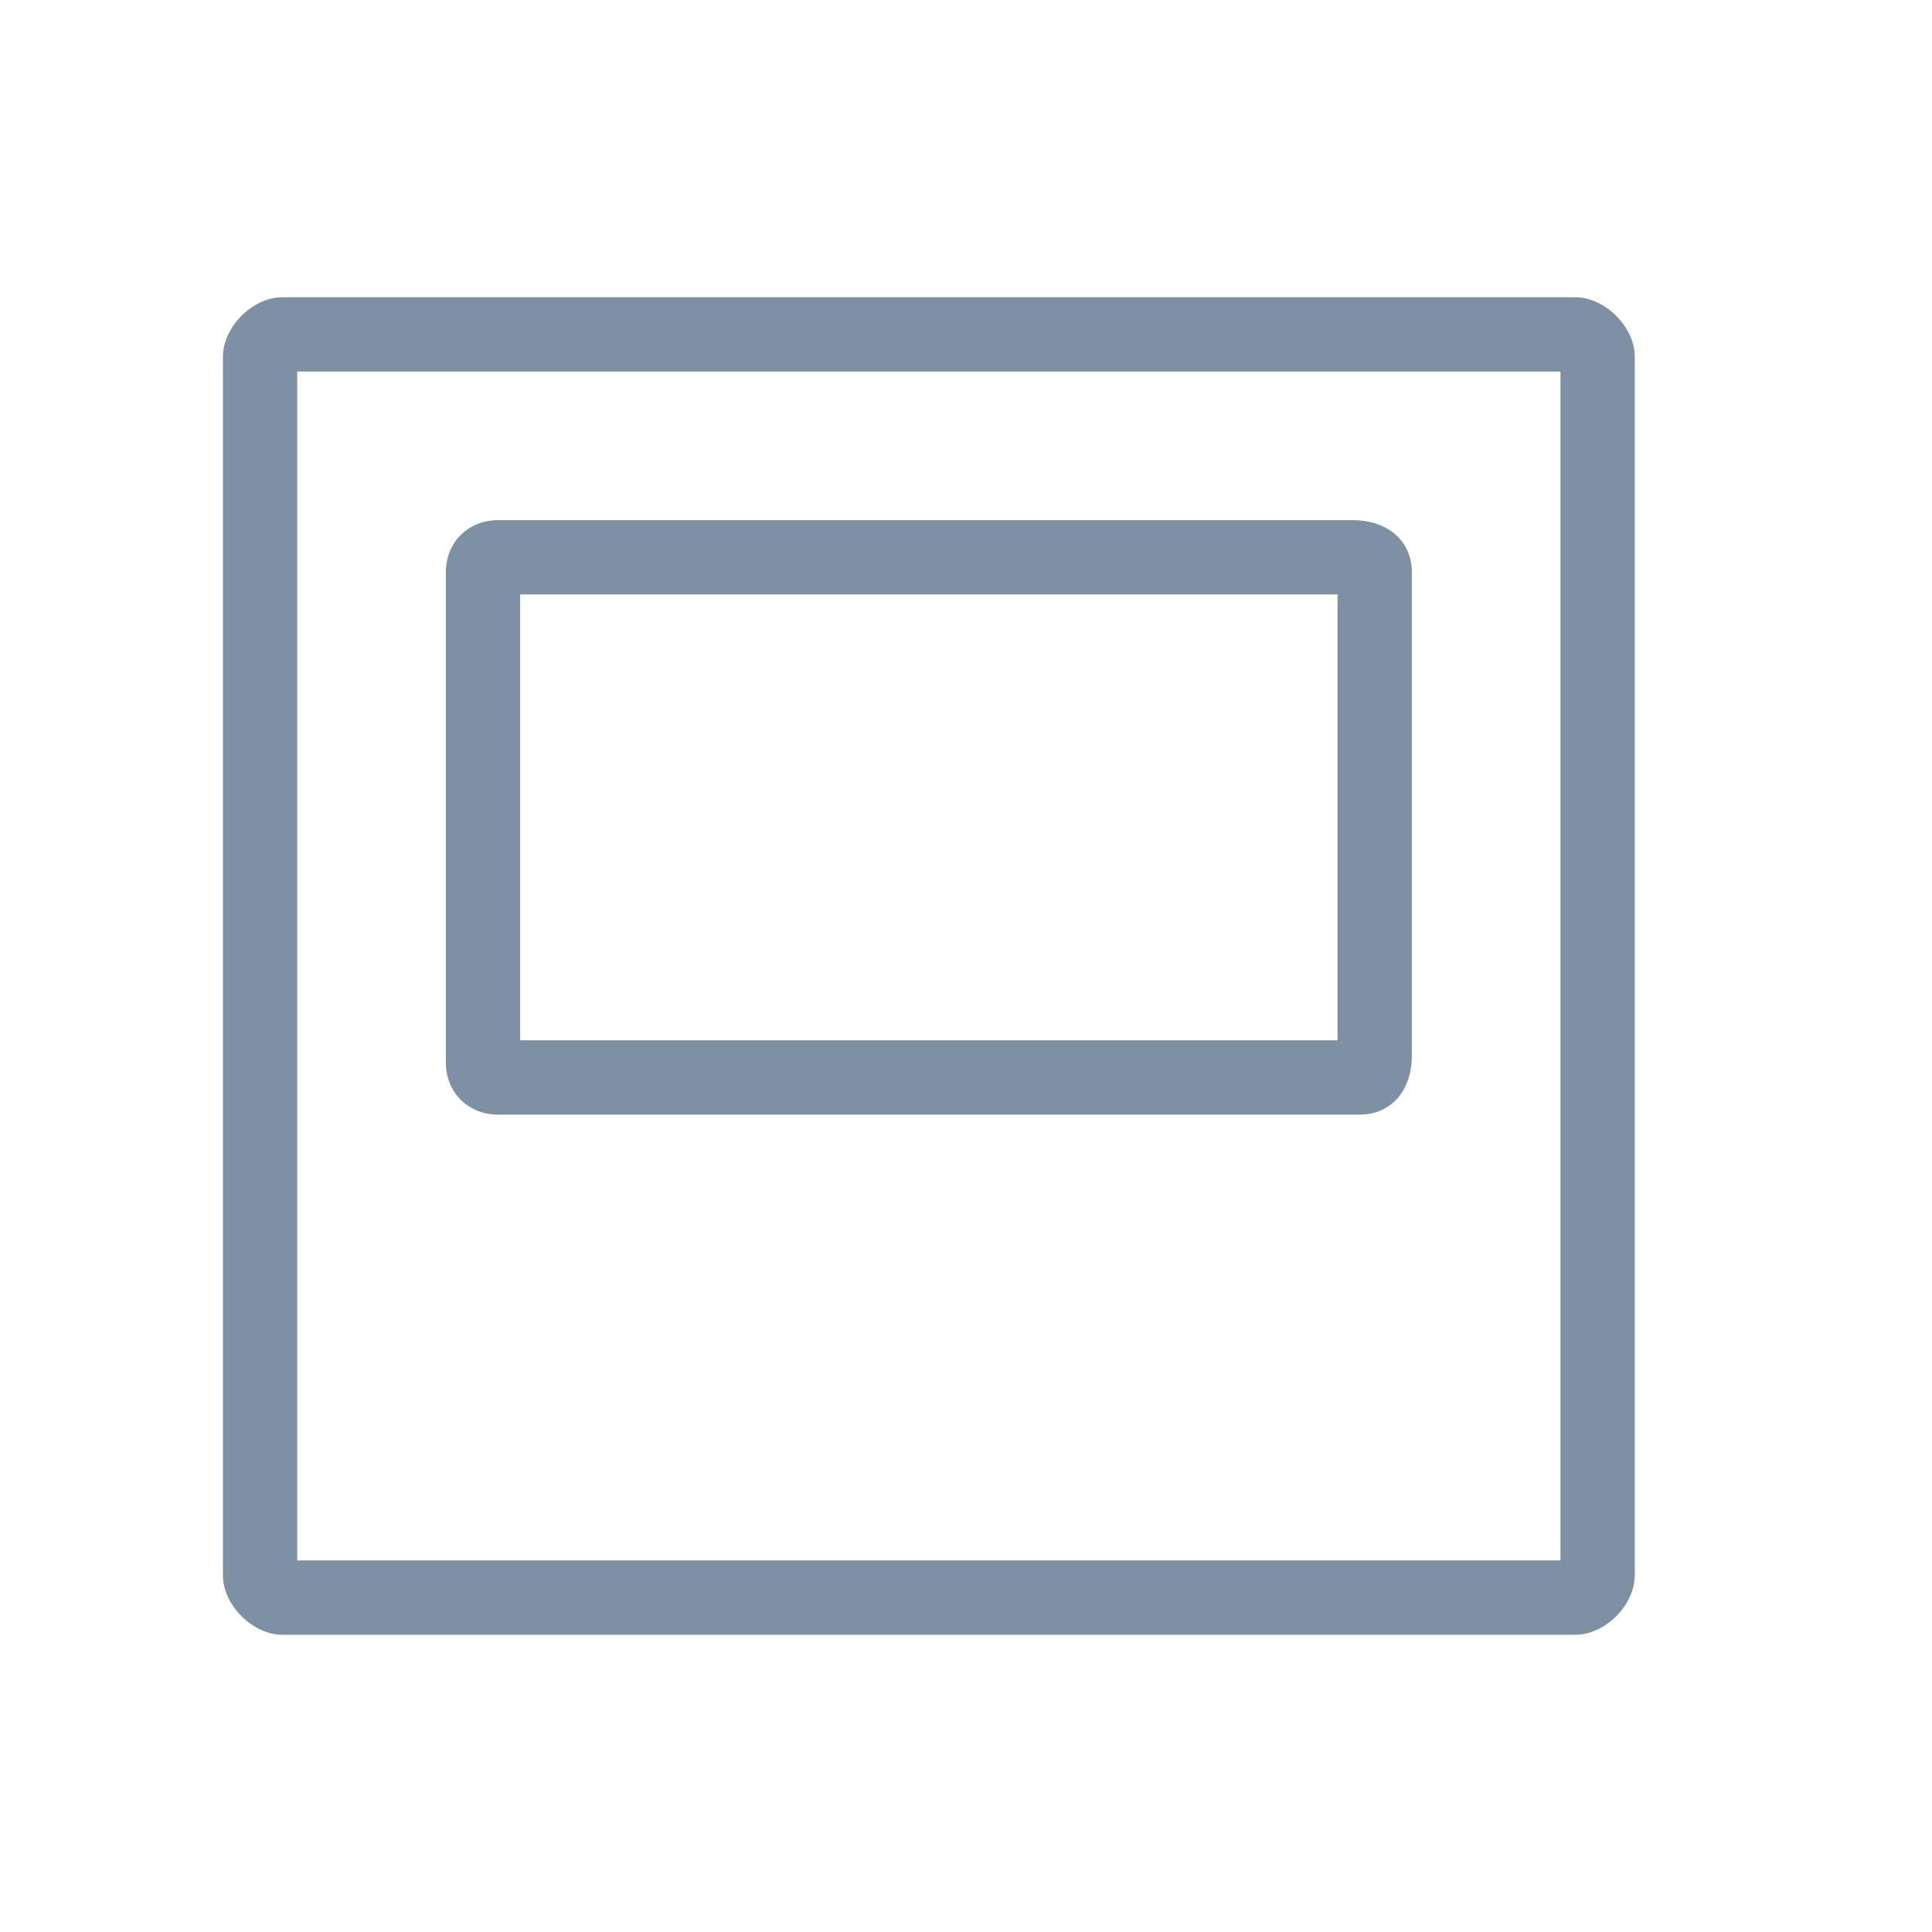 <?xml version="1.0" encoding="utf-8"?>
<!-- Generator: Adobe Illustrator 24.0.2, SVG Export Plug-In . SVG Version: 6.00 Build 0)  -->
<svg version="1.1" id="コンポーネント_1" xmlns="http://www.w3.org/2000/svg" xmlns:xlink="http://www.w3.org/1999/xlink"
	 x="0px" y="0px" width="26px" height="26px" viewBox="0 0 26 26" style="enable-background:new 0 0 26 26;" xml:space="preserve">
<style type="text/css">
	.st0{fill:#00FFFF;fill-opacity:0;}
	.st1{fill:none;}
	.st2{fill:#7E90A3;}
</style>
<rect id="長方形_754" class="st0" width="26" height="26"/>
<g id="グループ_1680" transform="translate(64)">
	<g id="長方形_861" transform="translate(-61 4)">
		<path class="st1" d="M0.8,0h17.4C18.6,0,19,0.4,19,0.8v16.4c0,0.4-0.4,0.8-0.8,0.8H0.8C0.4,18,0,17.6,0,17.2V0.8
			C0,0.4,0.4,0,0.8,0z"/>
		<path class="st2" d="M18.2,18H0.8C0.4,18,0,17.6,0,17.2V0.8C0,0.4,0.4,0,0.8,0h17.4C18.6,0,19,0.4,19,0.8v16.4
			C19,17.6,18.6,18,18.2,18z M1,17h17V1H1V17z"/>
	</g>
	<g id="長方形_862" transform="translate(-58 7)">
		<path class="st1" d="M0.3,0h12.5C12.9,0,13,0.1,13,0.3v7.5C13,7.9,12.9,8,12.7,8H0.3C0.1,8,0,7.9,0,7.7V0.3C0,0.1,0.1,0,0.3,0z"/>
		<path class="st2" d="M12.3,8H0.7C0.3,8,0,7.7,0,7.3V0.7C0,0.3,0.3,0,0.7,0h11.5C12.7,0,13,0.3,13,0.7v6.5C13,7.7,12.7,8,12.3,8z
			 M1,7h11V1H1V7z"/>
	</g>
</g>
</svg>
